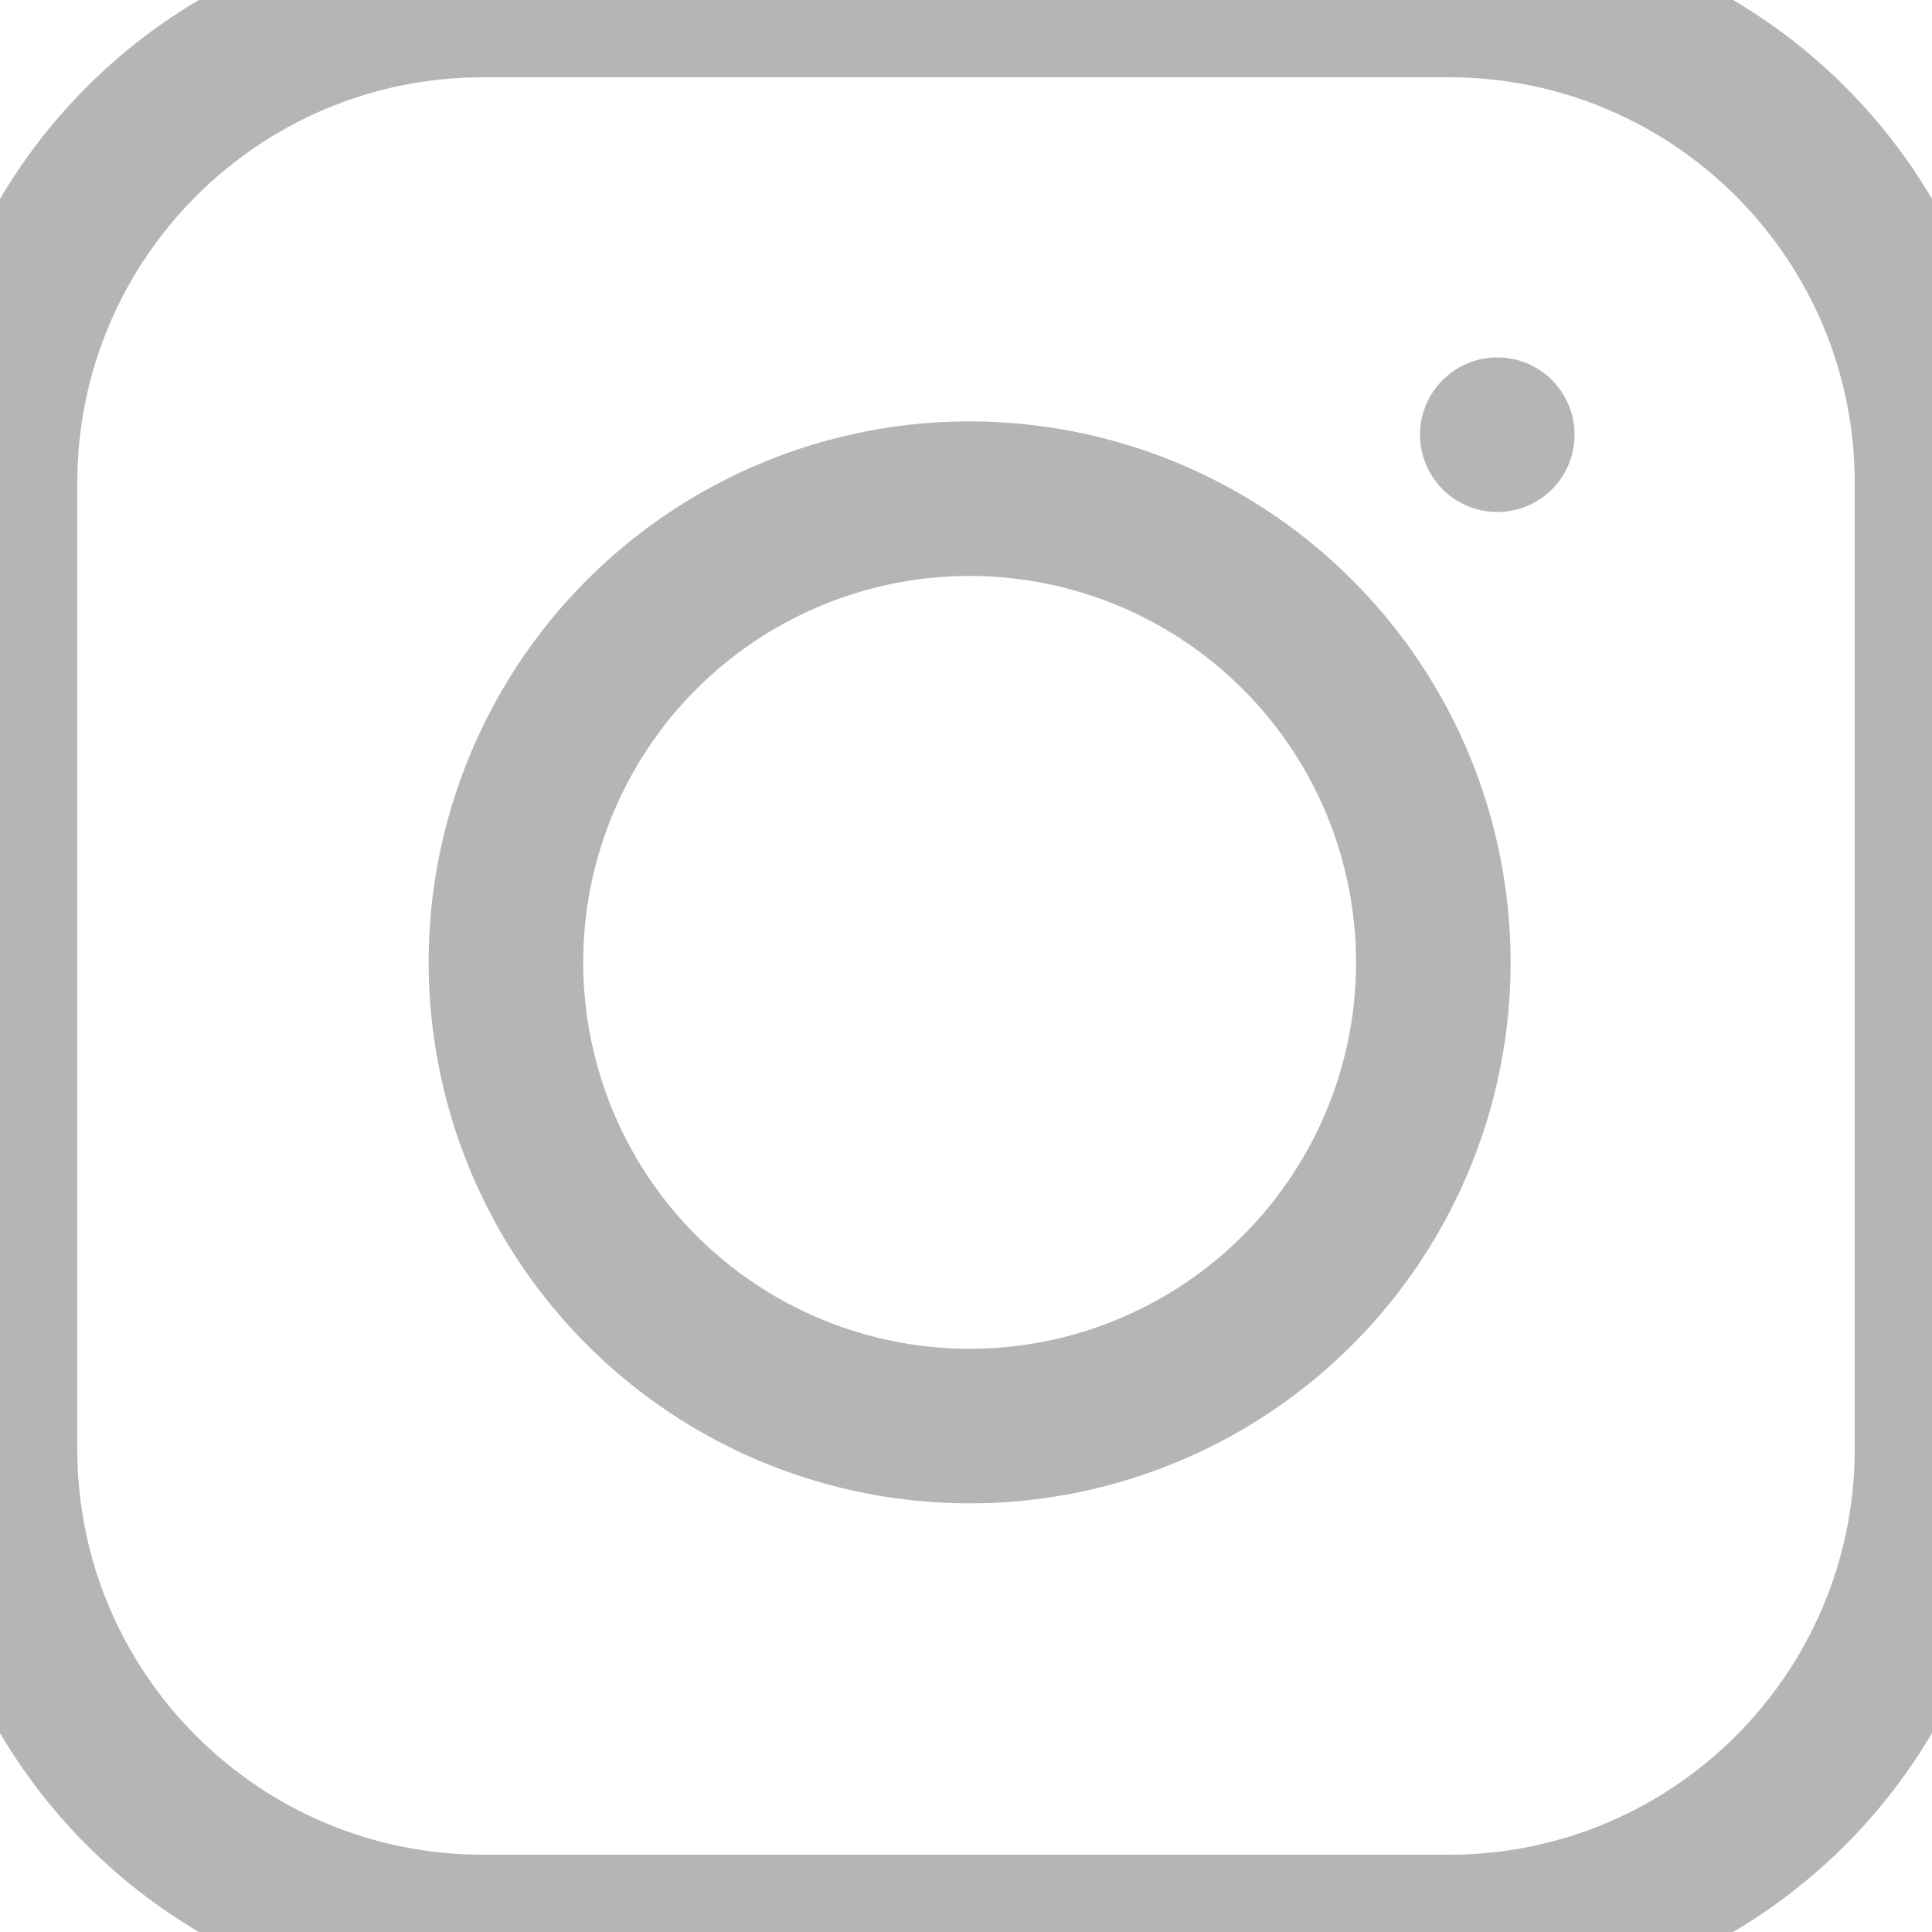 <svg xmlns="http://www.w3.org/2000/svg" xmlns:xlink="http://www.w3.org/1999/xlink" width="25" height="25" viewBox="1170 2867 25 25"><g transform="matrix(1,0,0,1,1167,2864)"><path d="M 9.25 3 L 21.75 3 C 25.202 3 28 5.798 28 9.25 L 28 21.75 C 28 25.202 25.202 28 21.75 28 L 9.25 28 C 5.798 28 3 25.202 3 21.75 L 3 9.25 C 3 5.798 5.798 3 9.25 3 Z" fill="none" stroke="#b5b5b5" stroke-width="2" stroke-linecap="round" stroke-linejoin="round"/><path d="M 24 17.055 C 24.38 19.615 23.075 22.131 20.762 23.295 C 18.45 24.458 15.653 24.008 13.822 22.178 C 11.992 20.347 11.542 17.55 12.705 15.238 C 13.869 12.925 16.385 11.62 18.945 12 C 21.559 12.388 23.612 14.441 24 17.055 Z" transform="matrix(1,0,0,1,-2.518,-2.482)" fill="none" stroke="#b5b5b5" stroke-width="2" stroke-linecap="round" stroke-linejoin="round"/><path d="M 26.25 9.75 L 26.25 9.75" transform="matrix(1,0,0,1,-3.875,-1.125)" fill="none" stroke="#b5b5b5" stroke-width="2" stroke-linecap="round" stroke-linejoin="round"/></g></svg>